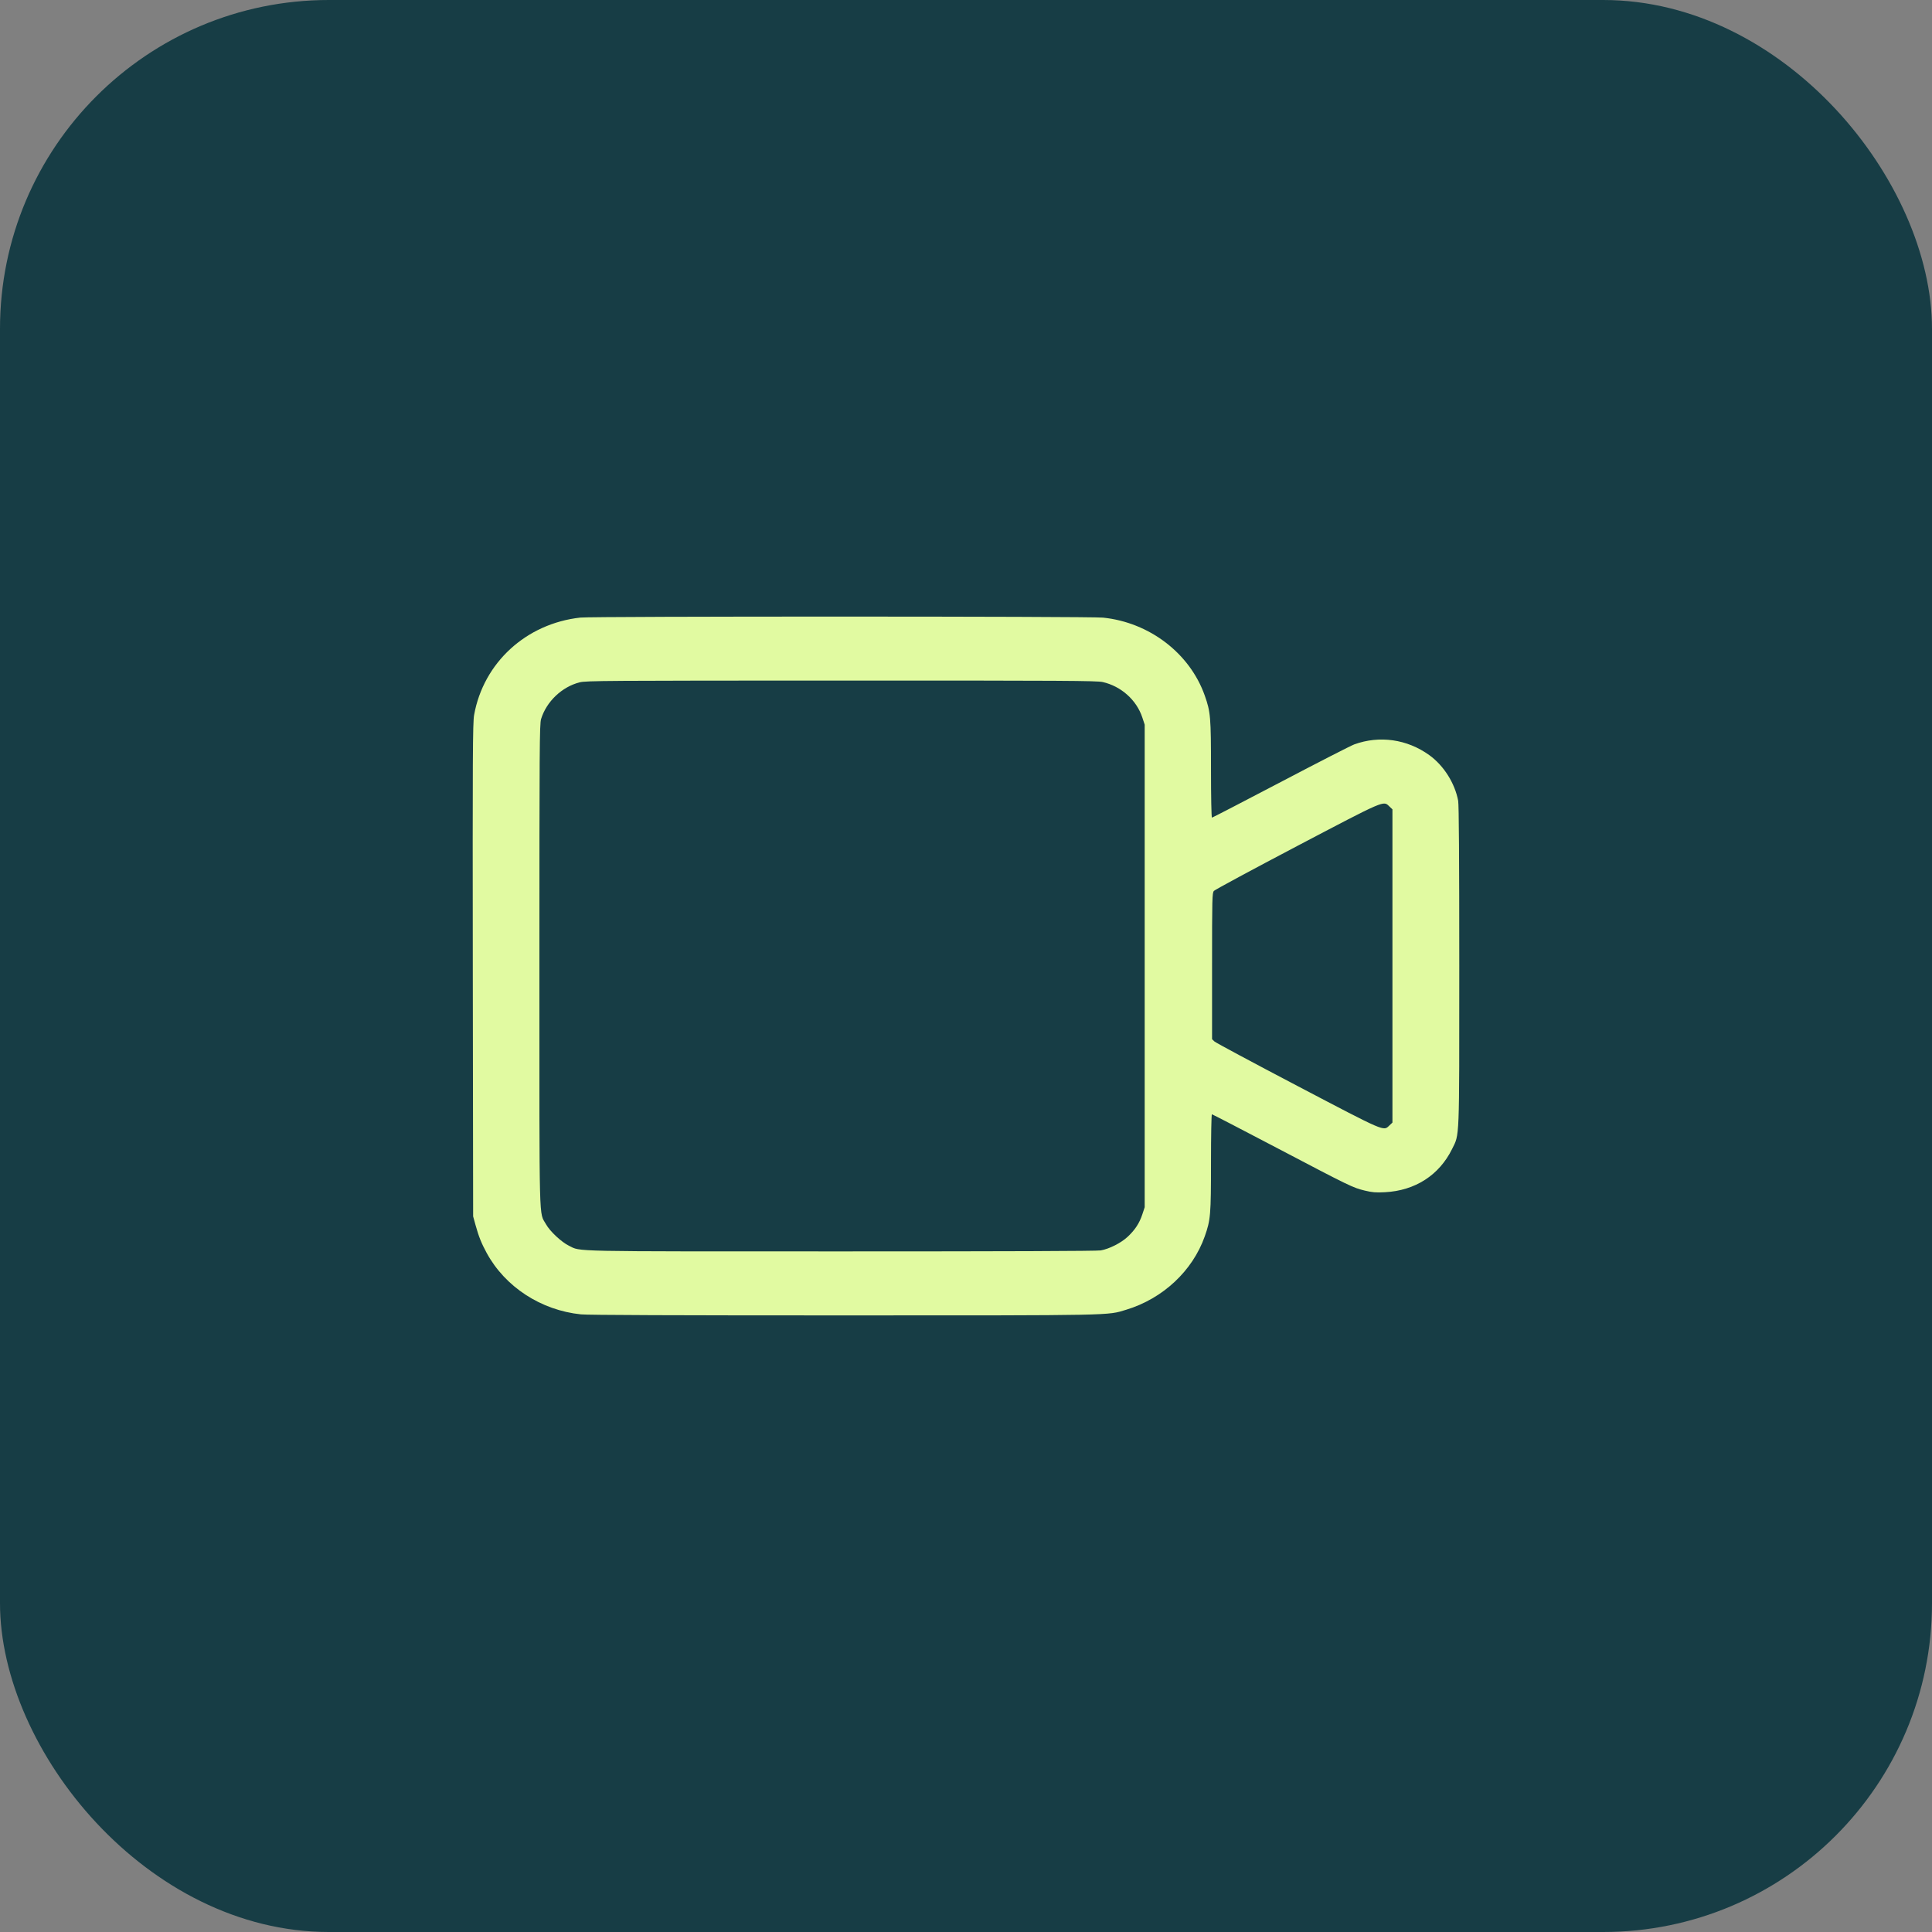 <?xml version="1.0" encoding="UTF-8"?> <svg xmlns="http://www.w3.org/2000/svg" width="47" height="47" viewBox="0 0 47 47" fill="none"><rect x="0" y="0" width="47" height="47" fill="#808080" stroke="none"/><rect width="47" height="47" rx="8" fill="#173D45"></rect><g clip-path="url(#clip0_2035_430)"><path fill-rule="evenodd" clip-rule="evenodd" d="M14.118 15.024C12.8 15.17 11.763 16.12 11.534 17.392C11.5 17.578 11.496 18.372 11.502 23.598L11.51 29.591L11.568 29.801C11.646 30.082 11.711 30.244 11.839 30.48C12.289 31.307 13.16 31.875 14.134 31.975C14.301 31.992 16.432 32 20.509 32C27.163 32 26.932 32.004 27.395 31.863C28.288 31.593 29.011 30.918 29.308 30.078C29.45 29.676 29.46 29.559 29.46 28.278C29.46 27.634 29.47 27.107 29.482 27.107C29.494 27.107 30.205 27.476 31.063 27.926C32.85 28.864 32.907 28.892 33.203 28.964C33.386 29.008 33.468 29.015 33.693 29.003C34.426 28.965 35.011 28.588 35.324 27.954C35.509 27.579 35.5 27.808 35.5 23.501C35.5 20.894 35.491 19.58 35.473 19.481C35.393 19.052 35.121 18.622 34.769 18.369C34.231 17.982 33.559 17.886 32.945 18.109C32.867 18.137 32.061 18.55 31.154 19.026C30.247 19.501 29.495 19.891 29.483 19.891C29.47 19.891 29.46 19.365 29.46 18.72C29.46 17.438 29.45 17.322 29.308 16.92C28.944 15.893 27.964 15.142 26.833 15.025C26.52 14.992 14.409 14.991 14.118 15.024ZM14.103 16.599C13.671 16.707 13.294 17.066 13.163 17.492C13.126 17.613 13.122 18.195 13.122 23.499C13.122 29.985 13.109 29.467 13.283 29.783C13.377 29.953 13.661 30.219 13.844 30.307C14.14 30.451 13.752 30.443 20.468 30.443C24.469 30.443 26.689 30.435 26.779 30.419C26.986 30.382 27.273 30.237 27.432 30.088C27.613 29.919 27.719 29.756 27.79 29.541L27.847 29.369V23.499V17.629L27.79 17.456C27.65 17.03 27.274 16.694 26.825 16.592C26.68 16.56 25.902 16.555 20.465 16.556C14.722 16.557 14.258 16.56 14.103 16.599ZM31.551 20.584C30.465 21.155 29.556 21.645 29.531 21.673C29.489 21.721 29.486 21.846 29.486 23.503V25.281L29.544 25.336C29.576 25.366 30.488 25.855 31.57 26.422C33.717 27.548 33.653 27.52 33.798 27.381L33.874 27.309V23.499V19.689L33.798 19.617C33.651 19.476 33.715 19.448 31.551 20.584Z" fill="#E1FAA1"></path></g><defs><clipPath id="clip0_2035_430"><rect width="24" height="24" fill="white" transform="translate(11.5 11.5)"></rect></clipPath></defs></svg> 